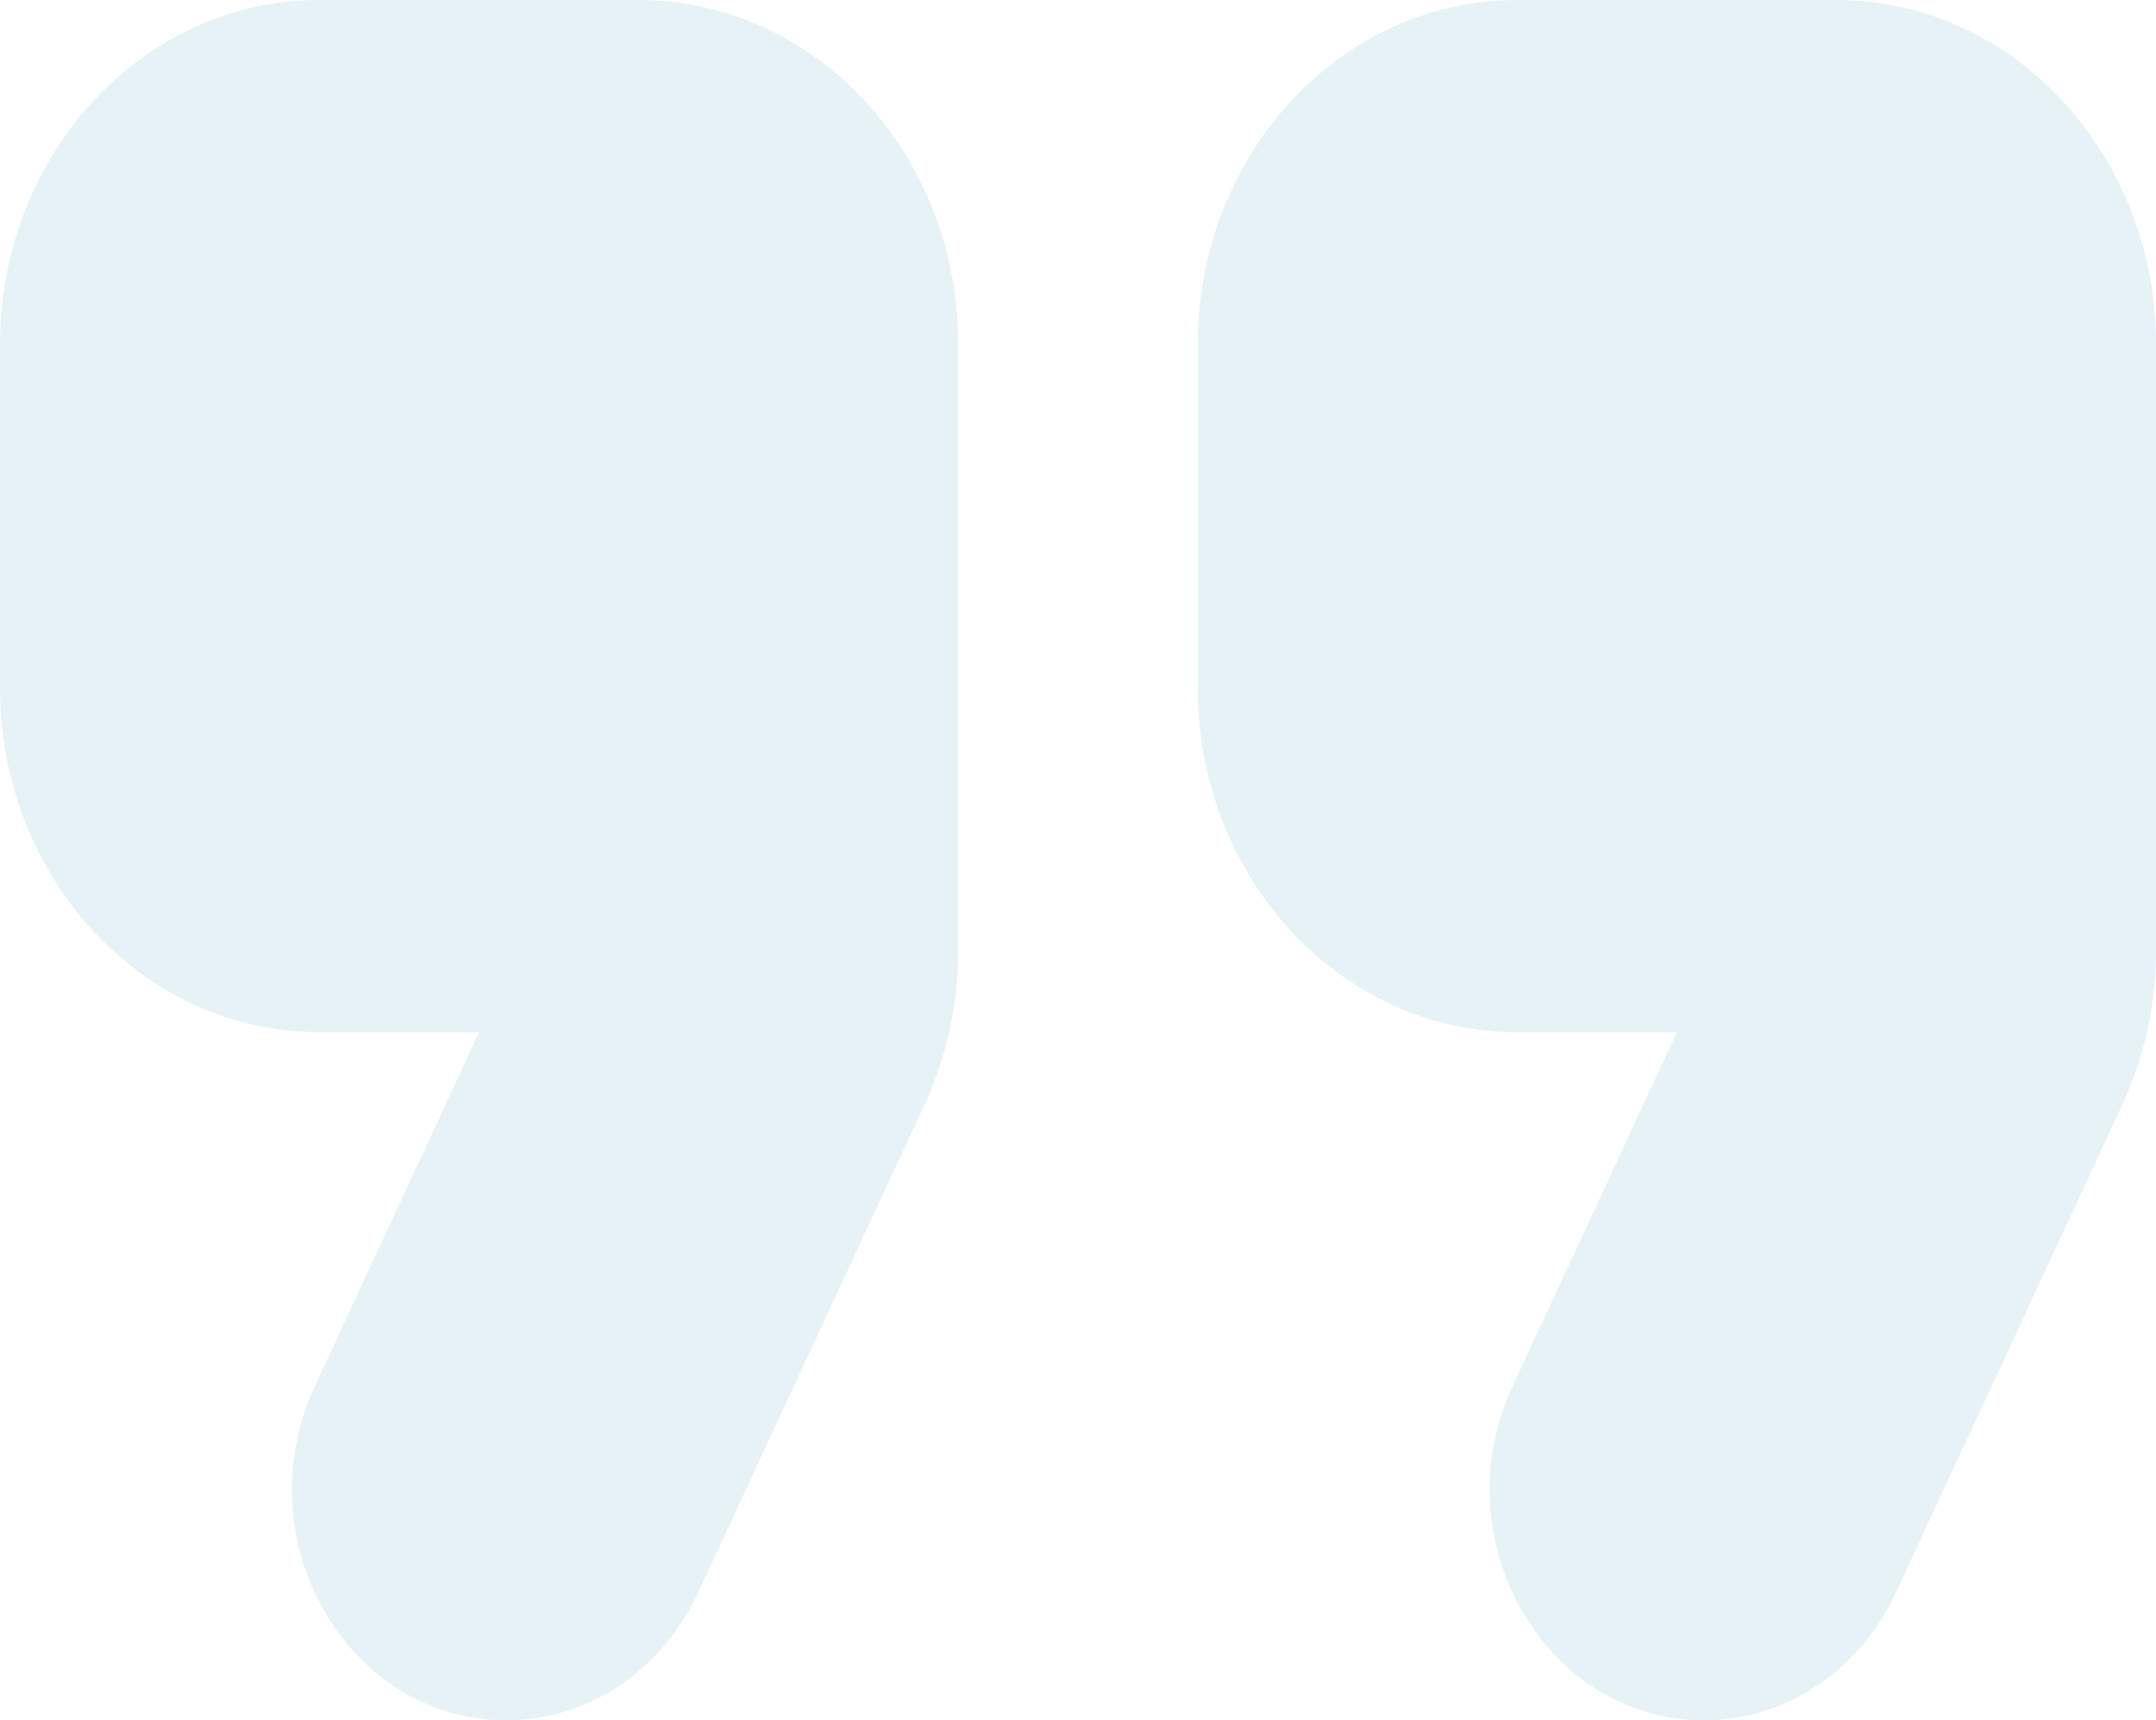 <svg width="89" height="71" viewBox="0 0 89 71" fill="none" xmlns="http://www.w3.org/2000/svg">
<path id="Vector" opacity="0.21" fill-rule="evenodd" clip-rule="evenodd" d="M13.185 0H26.37C33.652 0 39.556 6.358 39.556 14.2V39.248C39.556 41.453 39.079 43.627 38.164 45.598L28.815 65.735C27.317 68.962 24.254 71 20.904 71C14.329 71 10.052 63.548 12.993 57.215L19.778 42.6H13.185C5.903 42.6 0 36.243 0 28.4V14.2C0 6.358 5.903 0 13.185 0ZM62.63 0H75.815C83.097 0 89 6.358 89 14.2V39.248C89 41.453 88.523 43.627 87.608 45.598L78.259 65.735C76.761 68.962 73.699 71 70.348 71C63.773 71 59.497 63.548 62.437 57.215L69.222 42.6H62.63C55.347 42.6 49.444 36.243 49.444 28.4V14.2C49.444 6.358 55.347 0 62.63 0Z" fill="#8CBFD2"/>
</svg>
